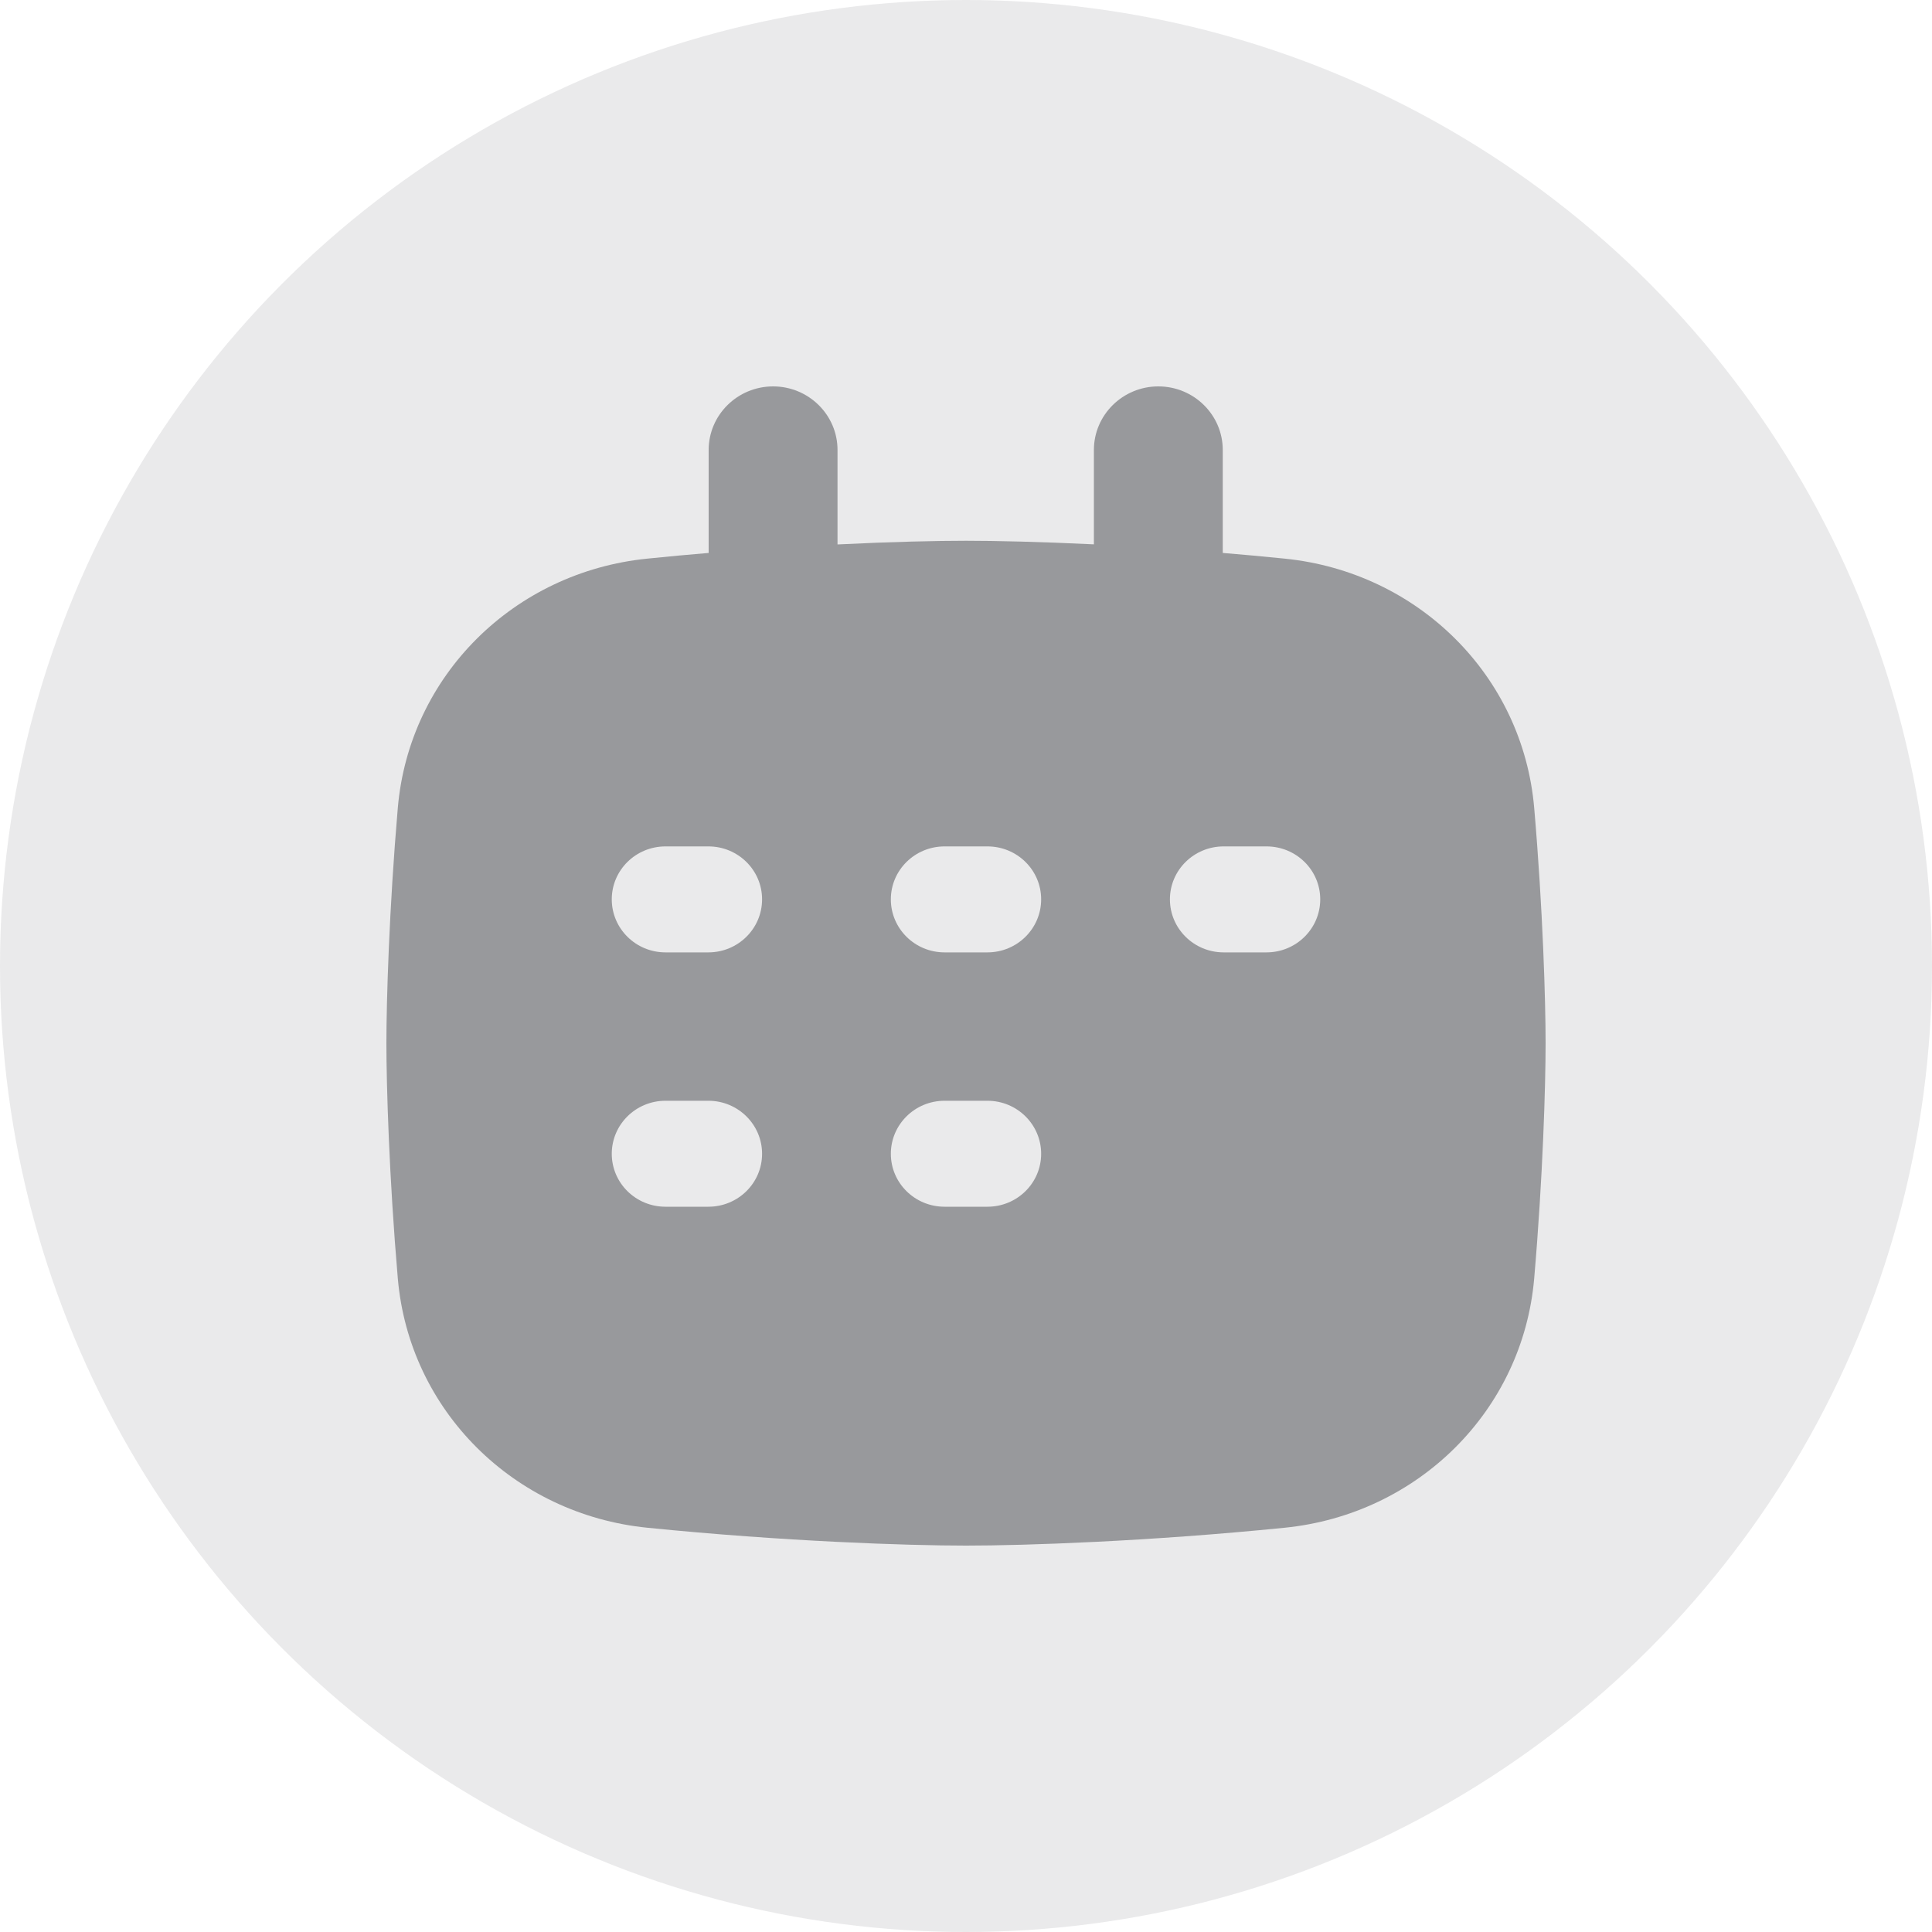 <?xml version="1.0" encoding="UTF-8"?> <svg xmlns="http://www.w3.org/2000/svg" width="20" height="20" viewBox="0 0 20 20" fill="none"><circle cx="10" cy="10" r="10" fill="#2F3135" fill-opacity="0.1"></circle><path fill-rule="evenodd" clip-rule="evenodd" d="M8.67 5.636C9.233 5.608 9.698 5.598 10 5.598C10.301 5.598 10.763 5.608 11.324 5.635V4.658C11.324 4.295 11.623 4 11.991 4C12.359 4 12.658 4.295 12.658 4.658V5.724C12.867 5.741 13.082 5.761 13.3 5.783C14.677 5.922 15.764 6.992 15.882 8.364C15.972 9.411 16 10.364 16 10.8C16 11.235 15.972 12.187 15.882 13.233C15.764 14.605 14.677 15.676 13.3 15.815C11.887 15.957 10.611 16 10 16C9.389 16 8.113 15.957 6.7 15.815C5.323 15.676 4.236 14.605 4.118 13.233C4.028 12.187 4 11.235 4 10.8C4 10.364 4.028 9.411 4.118 8.364C4.236 6.992 5.323 5.922 6.7 5.783C6.916 5.761 7.129 5.741 7.336 5.724V4.658C7.336 4.295 7.635 4 8.003 4C8.371 4 8.67 4.295 8.67 4.658V5.636ZM6.889 8.762C6.582 8.762 6.333 9.007 6.333 9.31C6.333 9.613 6.582 9.859 6.889 9.859H7.333C7.64 9.859 7.889 9.613 7.889 9.31C7.889 9.007 7.64 8.762 7.333 8.762H6.889ZM6.333 11.944C6.333 11.641 6.582 11.395 6.889 11.395H7.333C7.64 11.395 7.889 11.641 7.889 11.944C7.889 12.247 7.64 12.492 7.333 12.492H6.889C6.582 12.492 6.333 12.247 6.333 11.944ZM9.778 8.762C9.471 8.762 9.222 9.007 9.222 9.31C9.222 9.613 9.471 9.859 9.778 9.859H10.222C10.529 9.859 10.778 9.613 10.778 9.31C10.778 9.007 10.529 8.762 10.222 8.762H9.778ZM12.111 9.31C12.111 9.007 12.36 8.762 12.667 8.762H13.111C13.418 8.762 13.667 9.007 13.667 9.31C13.667 9.613 13.418 9.859 13.111 9.859H12.667C12.36 9.859 12.111 9.613 12.111 9.31ZM9.778 11.395C9.471 11.395 9.222 11.641 9.222 11.944C9.222 12.247 9.471 12.492 9.778 12.492H10.222C10.529 12.492 10.778 12.247 10.778 11.944C10.778 11.641 10.529 11.395 10.222 11.395H9.778Z" fill="#98999C"></path></svg> 